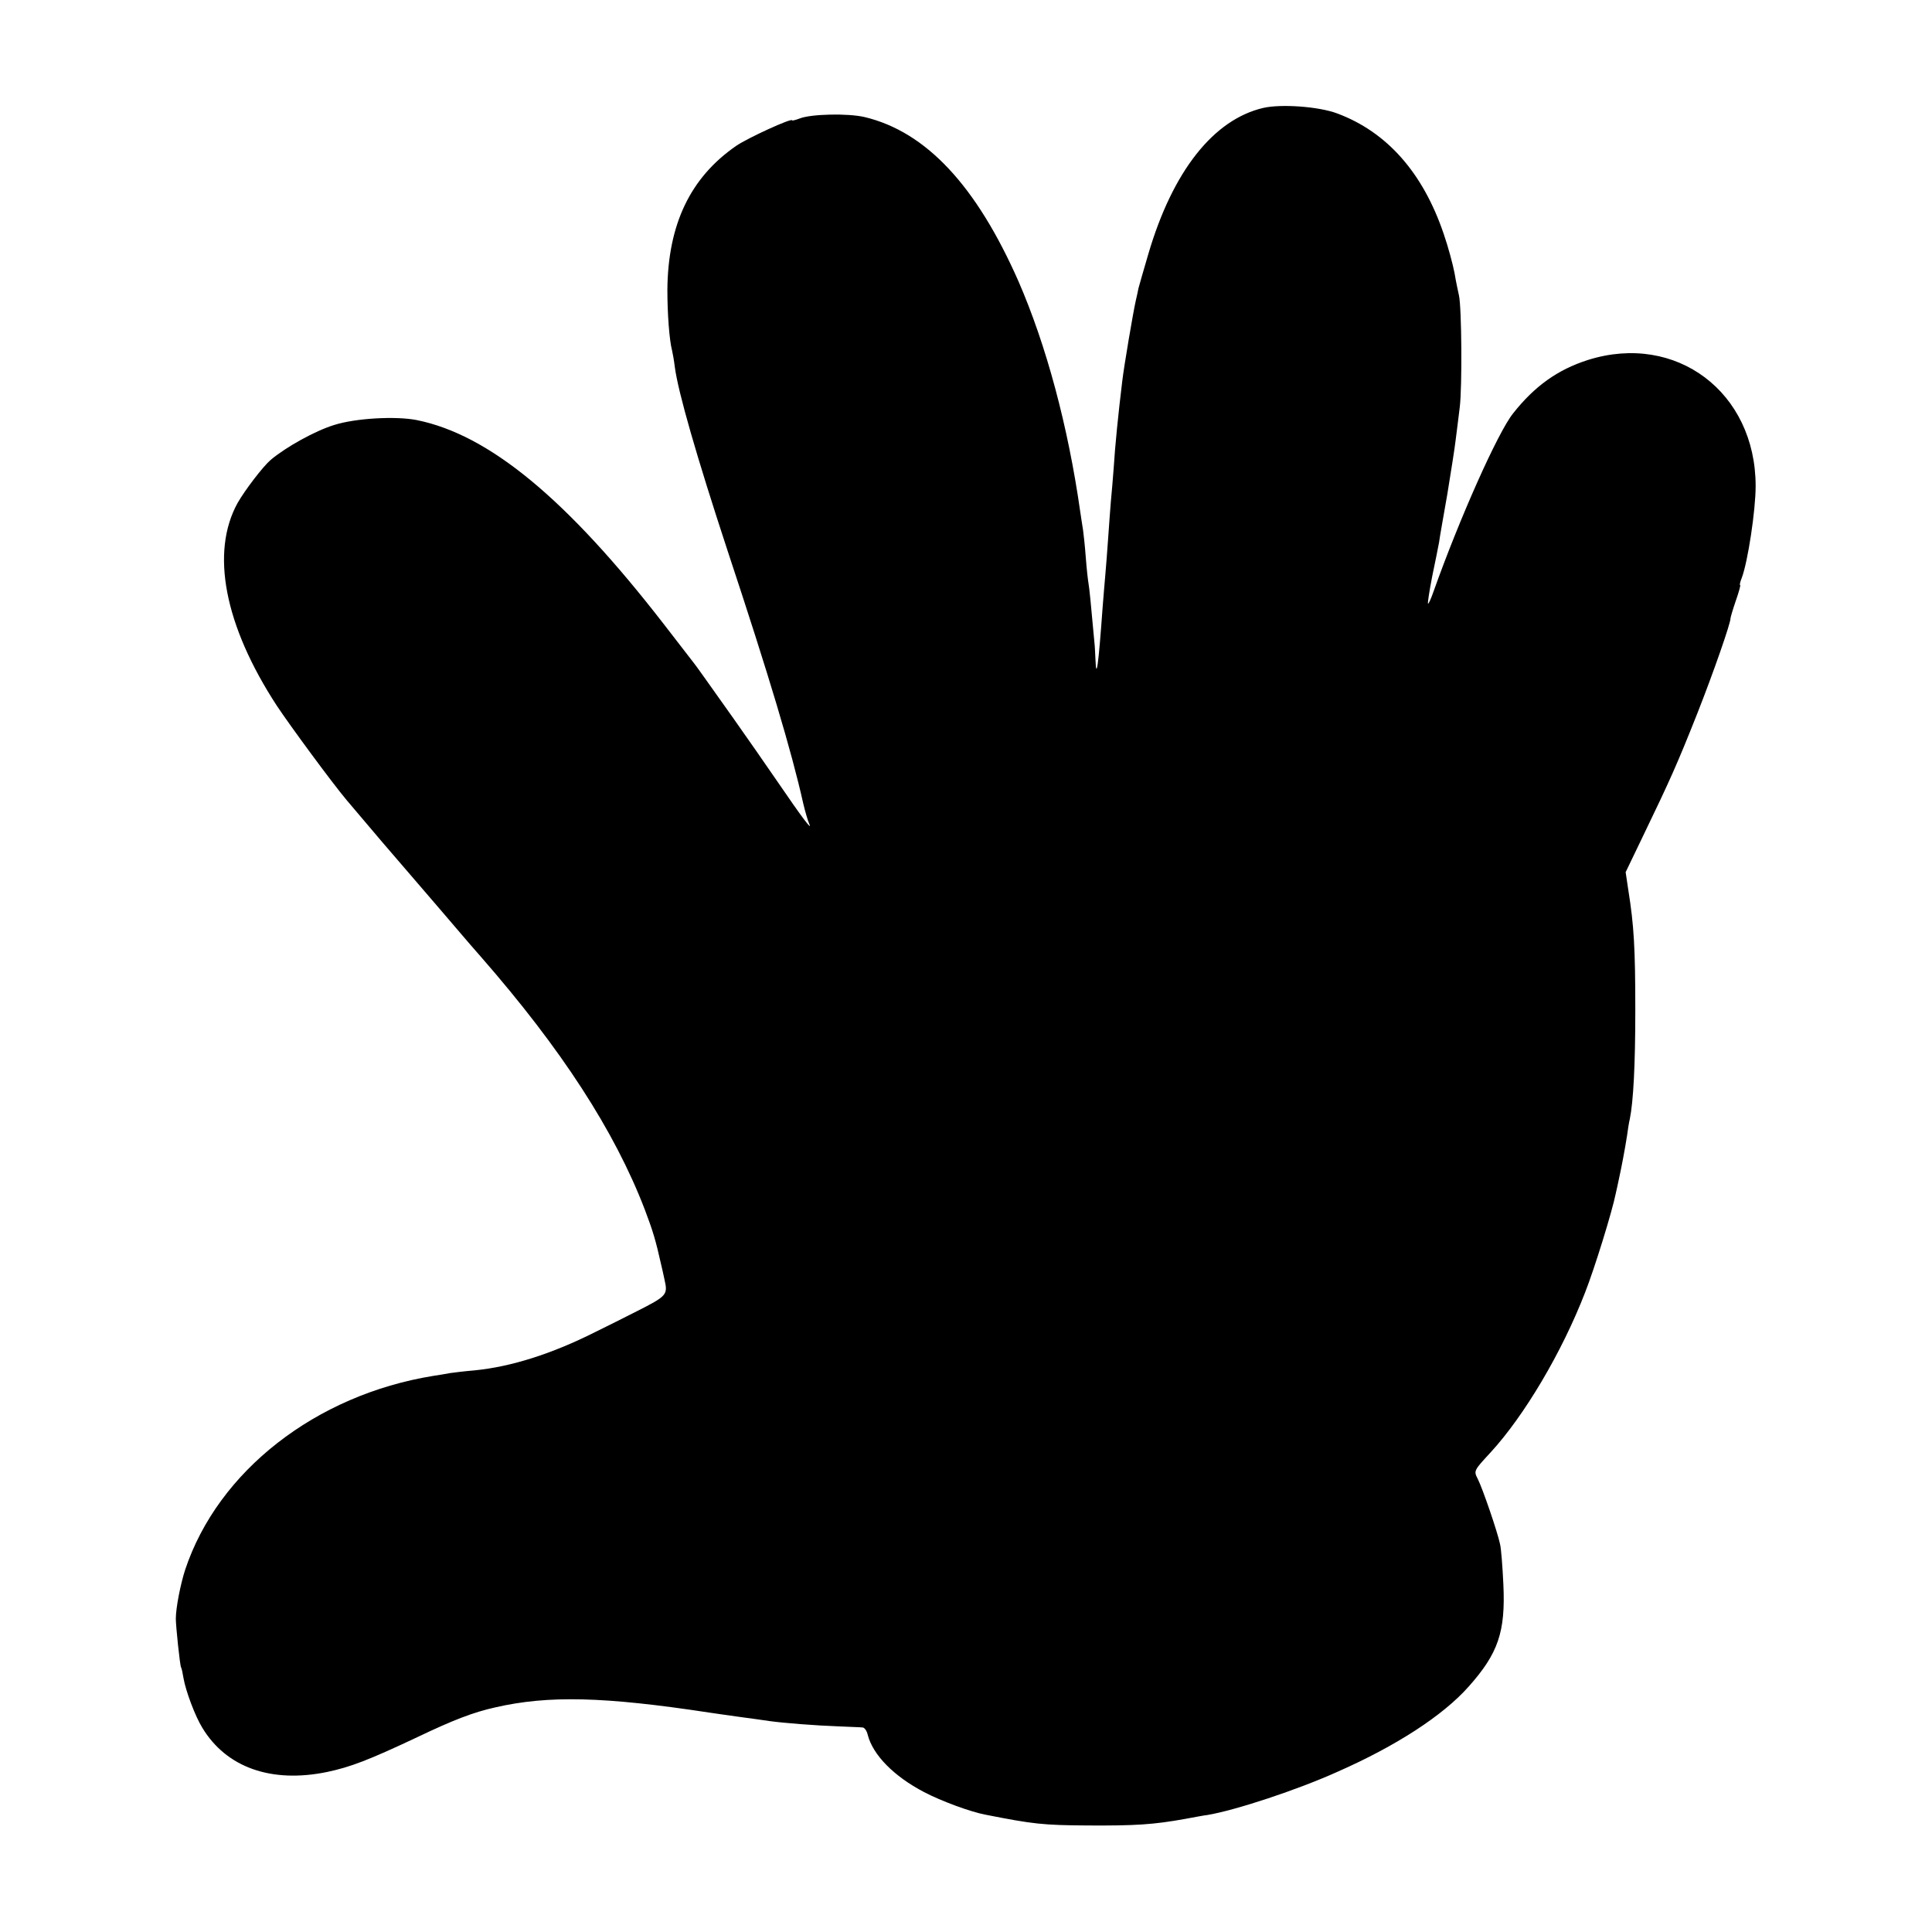 <?xml version="1.0" standalone="no"?>
<!DOCTYPE svg PUBLIC "-//W3C//DTD SVG 20010904//EN"
 "http://www.w3.org/TR/2001/REC-SVG-20010904/DTD/svg10.dtd">
<svg version="1.0" xmlns="http://www.w3.org/2000/svg"
 width="700pt" height="700pt" viewBox="0 0 700 700"
 preserveAspectRatio="xMidYMid meet">
<g transform="translate(0,700) scale(0.1,-0.1)"
fill="#000000" stroke="none">
<path d="M4577 6609 c-180 -42 -328 -229 -416 -528 -17 -57 -33 -114 -36 -125
-2 -12 -7 -32 -10 -46 -9 -39 -43 -239 -49 -292 -14 -115 -26 -233 -31 -315
-3 -37 -7 -90 -10 -118 -2 -27 -7 -88 -10 -135 -3 -47 -8 -105 -10 -130 -2
-25 -7 -79 -10 -120 -15 -209 -23 -269 -26 -189 -1 19 -2 48 -4 64 -13 144
-18 193 -21 210 -2 11 -7 54 -10 95 -3 41 -8 86 -10 100 -2 14 -7 43 -10 65
-44 310 -123 604 -224 836 -153 347 -335 542 -558 595 -60 14 -193 11 -234 -5
-16 -6 -28 -9 -28 -7 0 10 -161 -64 -202 -92 -167 -115 -248 -285 -250 -522 0
-87 7 -182 17 -220 2 -8 7 -35 10 -60 12 -91 79 -324 191 -665 151 -456 232
-727 274 -915 7 -30 17 -64 22 -75 13 -29 -27 24 -113 150 -41 60 -115 166
-163 234 -115 162 -129 182 -143 200 -7 9 -56 72 -109 141 -351 453 -632 685
-894 738 -76 15 -222 7 -300 -18 -68 -21 -173 -79 -229 -126 -29 -25 -93 -109
-120 -156 -99 -179 -48 -444 142 -735 47 -71 200 -279 253 -342 45 -53 104
-123 128 -151 156 -181 275 -320 292 -340 12 -14 41 -48 65 -75 293 -335 486
-633 595 -917 30 -79 40 -113 59 -198 2 -8 8 -34 13 -58 12 -53 8 -58 -101
-113 -45 -23 -113 -57 -152 -76 -155 -78 -303 -125 -435 -138 -36 -3 -76 -8
-90 -10 -14 -3 -41 -7 -60 -10 -426 -69 -780 -345 -899 -702 -17 -52 -34 -139
-34 -178 0 -26 15 -171 19 -176 2 -3 6 -21 9 -40 8 -46 42 -137 68 -179 87
-144 250 -202 453 -160 84 18 148 42 326 126 130 62 202 90 283 108 192 44
394 39 775 -19 14 -2 61 -9 105 -15 44 -6 96 -13 115 -16 52 -7 165 -16 250
-19 41 -2 80 -3 86 -4 7 -1 15 -13 18 -27 19 -73 95 -150 204 -207 63 -33 169
-72 223 -82 172 -34 208 -38 369 -39 174 -1 239 3 355 24 33 6 69 13 80 14
101 17 326 91 472 157 211 93 381 203 474 308 107 120 134 198 126 370 -3 64
-8 130 -12 146 -9 44 -64 204 -81 237 -15 29 -14 30 47 96 122 133 258 362
342 579 34 86 98 293 111 358 4 17 9 41 12 55 8 36 22 109 29 155 3 22 7 49
10 60 13 64 20 196 20 395 0 225 -5 308 -25 433 l-10 67 64 133 c98 203 123
259 196 443 58 147 121 328 120 344 0 3 8 31 19 63 11 31 18 57 16 57 -3 0 0
12 6 27 22 59 50 244 50 332 0 340 -288 557 -607 457 -110 -35 -194 -95 -272
-194 -55 -69 -193 -378 -288 -645 -9 -26 -18 -46 -20 -44 -2 2 5 46 15 98 11
52 22 108 25 124 2 17 16 95 30 175 13 80 27 168 30 195 4 28 10 82 15 120 9
73 7 362 -3 405 -3 14 -11 50 -16 81 -6 31 -23 95 -39 141 -75 222 -206 370
-386 437 -66 25 -203 35 -268 20z"/>
</g>
</svg>
